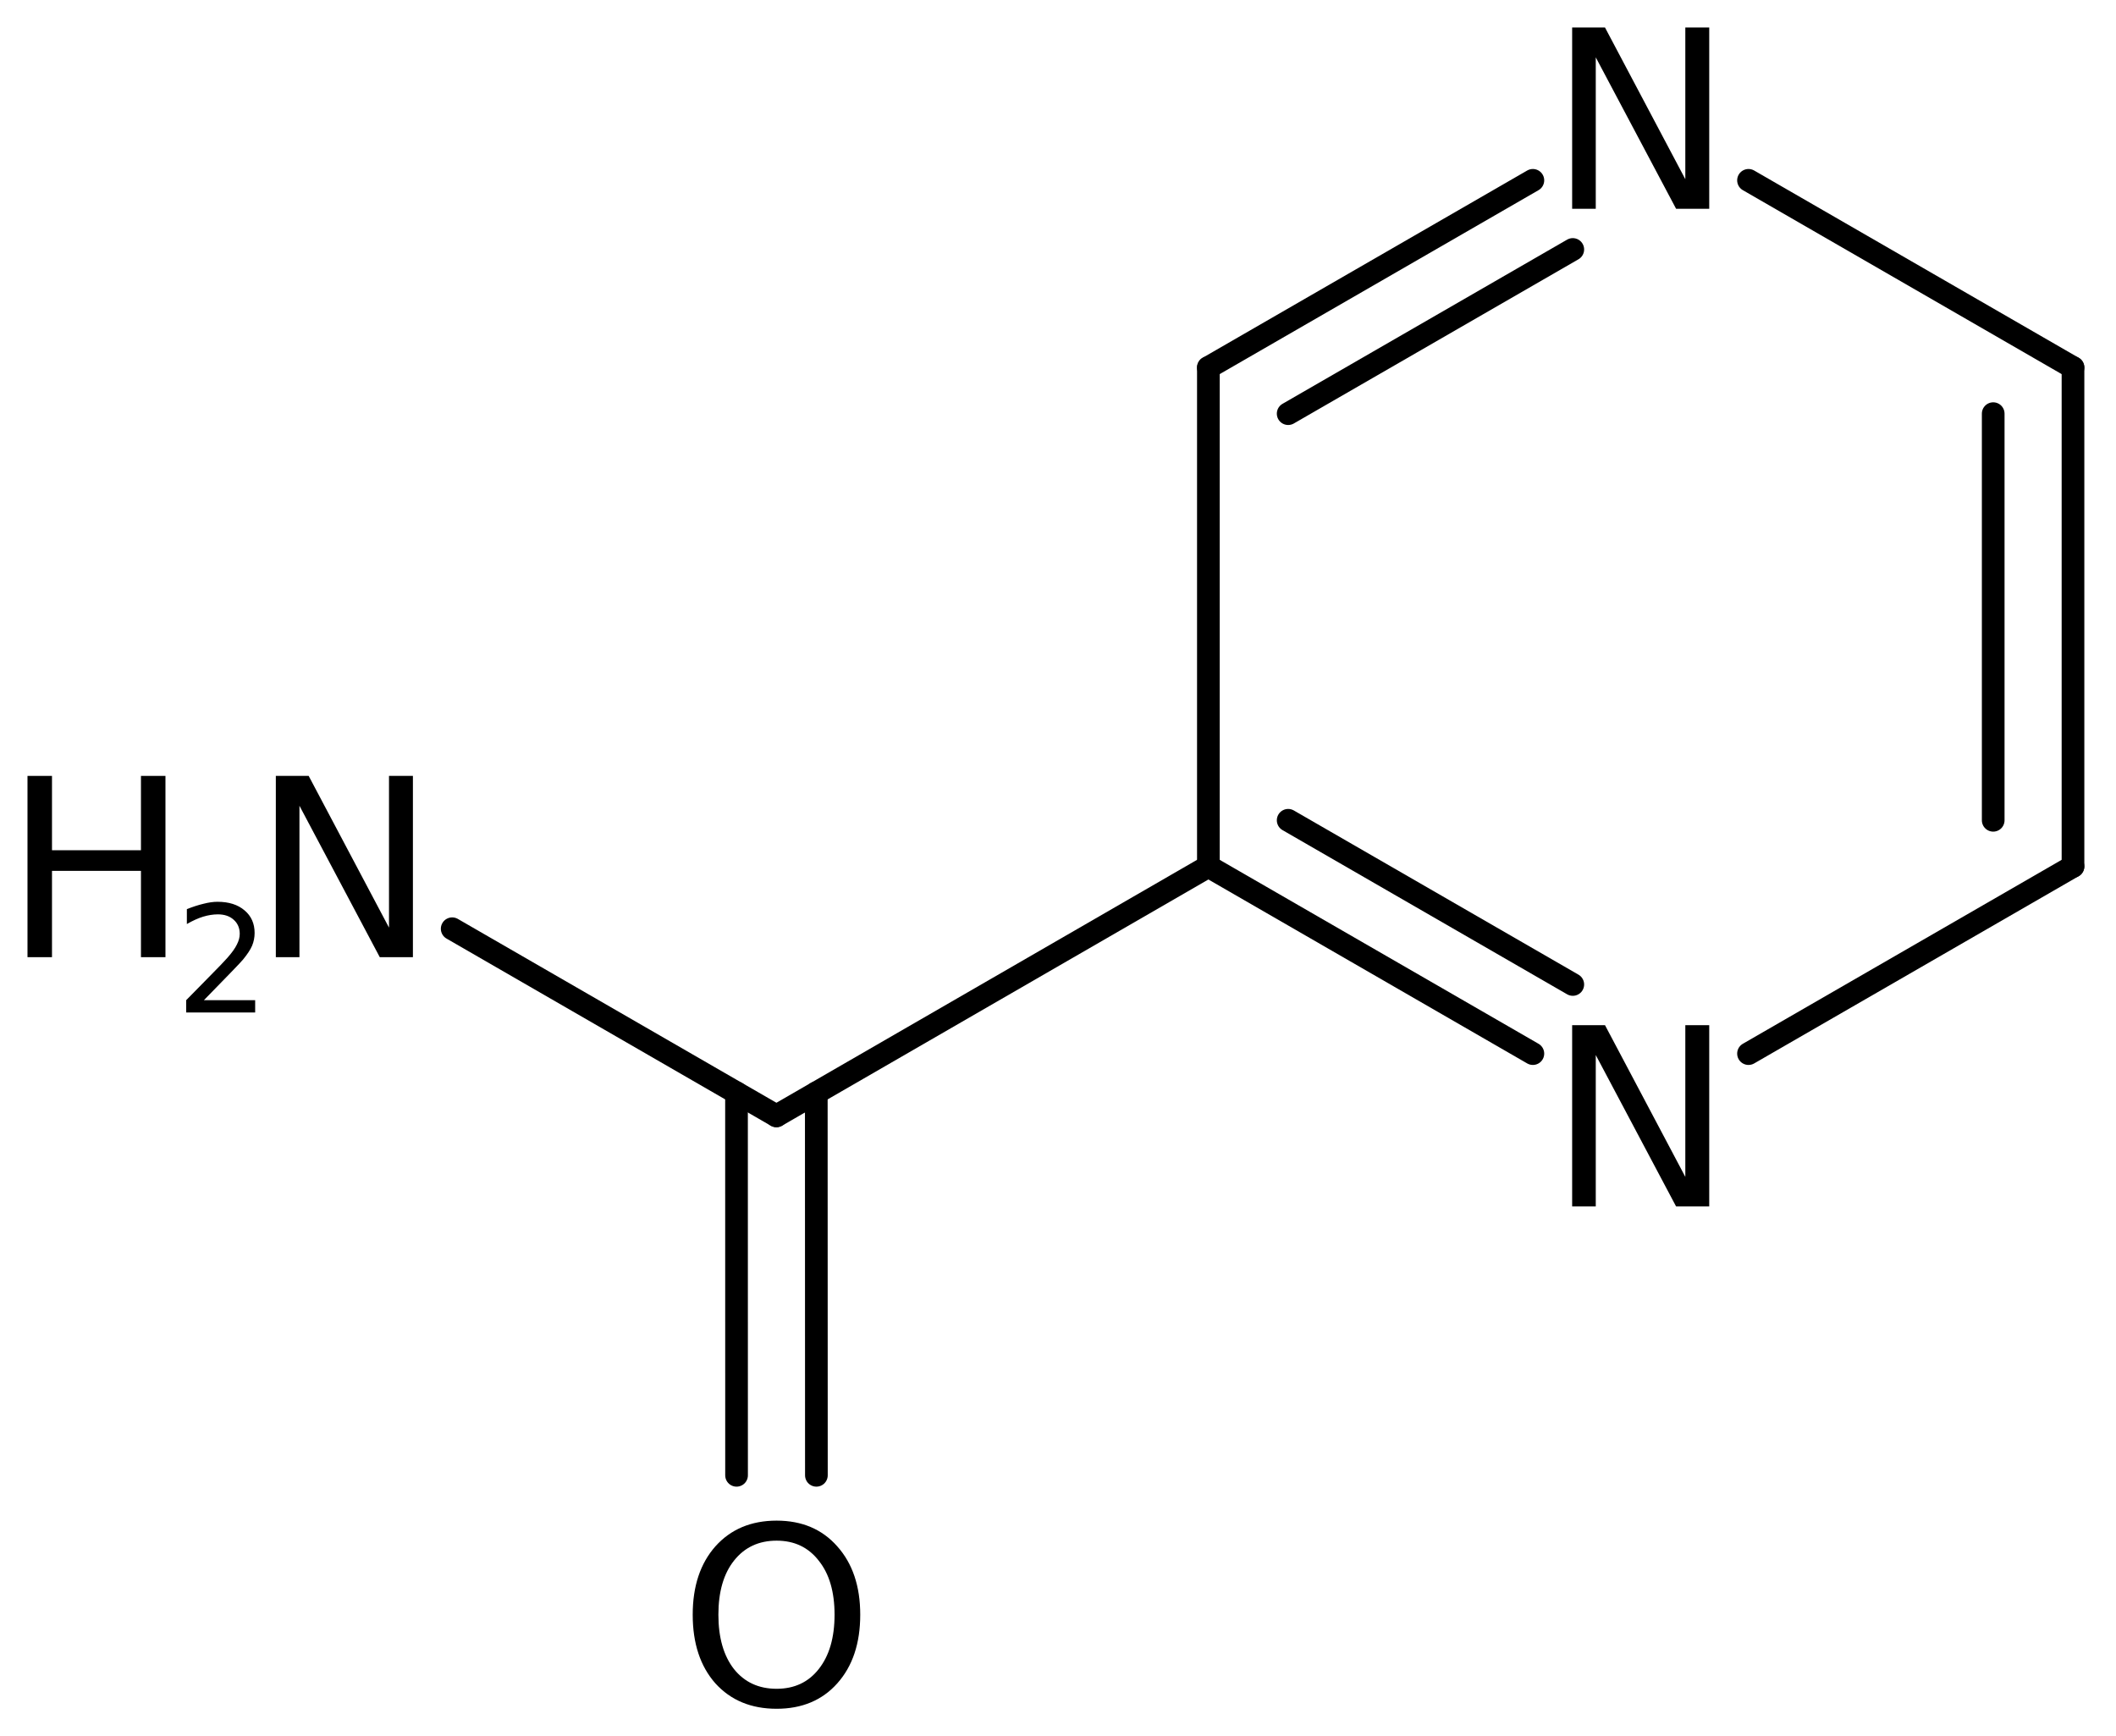 <?xml version='1.0' encoding='UTF-8'?>
<!DOCTYPE svg PUBLIC "-//W3C//DTD SVG 1.1//EN" "http://www.w3.org/Graphics/SVG/1.1/DTD/svg11.dtd">
<svg version='1.2' xmlns='http://www.w3.org/2000/svg' xmlns:xlink='http://www.w3.org/1999/xlink' width='43.098mm' height='35.363mm' viewBox='0 0 43.098 35.363'>
  <desc>Generated by the Chemistry Development Kit (http://github.com/cdk)</desc>
  <g stroke-linecap='round' stroke-linejoin='round' stroke='#000000' stroke-width='.462' fill='#000000'>
    <rect x='.0' y='.0' width='44.0' height='36.0' fill='#FFFFFF' stroke='none'/>
    <g id='mol1' class='mol'>
      <g id='mol1bnd1' class='bond'>
        <line x1='42.222' y1='17.646' x2='42.222' y2='7.486'/>
        <line x1='40.597' y1='16.707' x2='40.597' y2='8.425'/>
      </g>
      <line id='mol1bnd2' class='bond' x1='42.222' y1='17.646' x2='35.613' y2='21.459'/>
      <g id='mol1bnd3' class='bond'>
        <line x1='24.612' y1='17.646' x2='31.221' y2='21.459'/>
        <line x1='26.237' y1='16.707' x2='32.034' y2='20.051'/>
      </g>
      <line id='mol1bnd4' class='bond' x1='24.612' y1='17.646' x2='24.612' y2='7.486'/>
      <g id='mol1bnd5' class='bond'>
        <line x1='31.221' y1='3.673' x2='24.612' y2='7.486'/>
        <line x1='32.034' y1='5.081' x2='26.237' y2='8.425'/>
      </g>
      <line id='mol1bnd6' class='bond' x1='42.222' y1='7.486' x2='35.613' y2='3.673'/>
      <line id='mol1bnd7' class='bond' x1='24.612' y1='17.646' x2='15.814' y2='22.727'/>
      <g id='mol1bnd8' class='bond'>
        <line x1='16.626' y1='22.258' x2='16.628' y2='30.048'/>
        <line x1='15.001' y1='22.258' x2='15.002' y2='30.048'/>
      </g>
      <line id='mol1bnd9' class='bond' x1='15.814' y1='22.727' x2='9.21' y2='18.916'/>
      <path id='mol1atm3' class='atom' d='M32.021 20.88h.669l1.636 3.09v-3.09h.487v3.692h-.675l-1.636 -3.084v3.084h-.481v-3.692z' stroke='none'/>
      <path id='mol1atm6' class='atom' d='M32.021 .56h.669l1.636 3.09v-3.09h.487v3.692h-.675l-1.636 -3.084v3.084h-.481v-3.692z' stroke='none'/>
      <path id='mol1atm8' class='atom' d='M15.818 31.379q-.547 -.0 -.869 .408q-.317 .401 -.317 1.1q.0 .7 .317 1.107q.322 .402 .869 .402q.542 -.0 .858 -.402q.322 -.407 .322 -1.107q.0 -.699 -.322 -1.1q-.316 -.408 -.858 -.408zM15.818 30.971q.773 .0 1.235 .524q.468 .523 .468 1.392q.0 .876 -.468 1.399q-.462 .517 -1.235 .517q-.778 .0 -1.247 -.517q-.462 -.523 -.462 -1.399q.0 -.869 .462 -1.392q.469 -.524 1.247 -.524z' stroke='none'/>
      <g id='mol1atm9' class='atom'>
        <path d='M5.618 15.803h.669l1.636 3.09v-3.09h.487v3.692h-.675l-1.636 -3.084v3.084h-.481v-3.692z' stroke='none'/>
        <path d='M.56 15.803h.499v1.514h1.812v-1.514h.499v3.692h-.499v-1.758h-1.812v1.758h-.499v-3.692z' stroke='none'/>
        <path d='M4.153 20.371h1.044v.251h-1.405v-.251q.171 -.175 .463 -.471q.296 -.299 .372 -.387q.143 -.161 .197 -.274q.059 -.113 .059 -.219q-.0 -.178 -.124 -.288q-.121 -.109 -.321 -.109q-.143 -.0 -.3 .047q-.153 .047 -.332 .15v-.303q.183 -.073 .34 -.11q.156 -.04 .284 -.04q.347 .0 .551 .175q.205 .172 .205 .46q-.0 .135 -.051 .259q-.052 .121 -.187 .285q-.036 .044 -.237 .252q-.197 .204 -.558 .573z' stroke='none'/>
      </g>
    </g>
  </g>
</svg>
